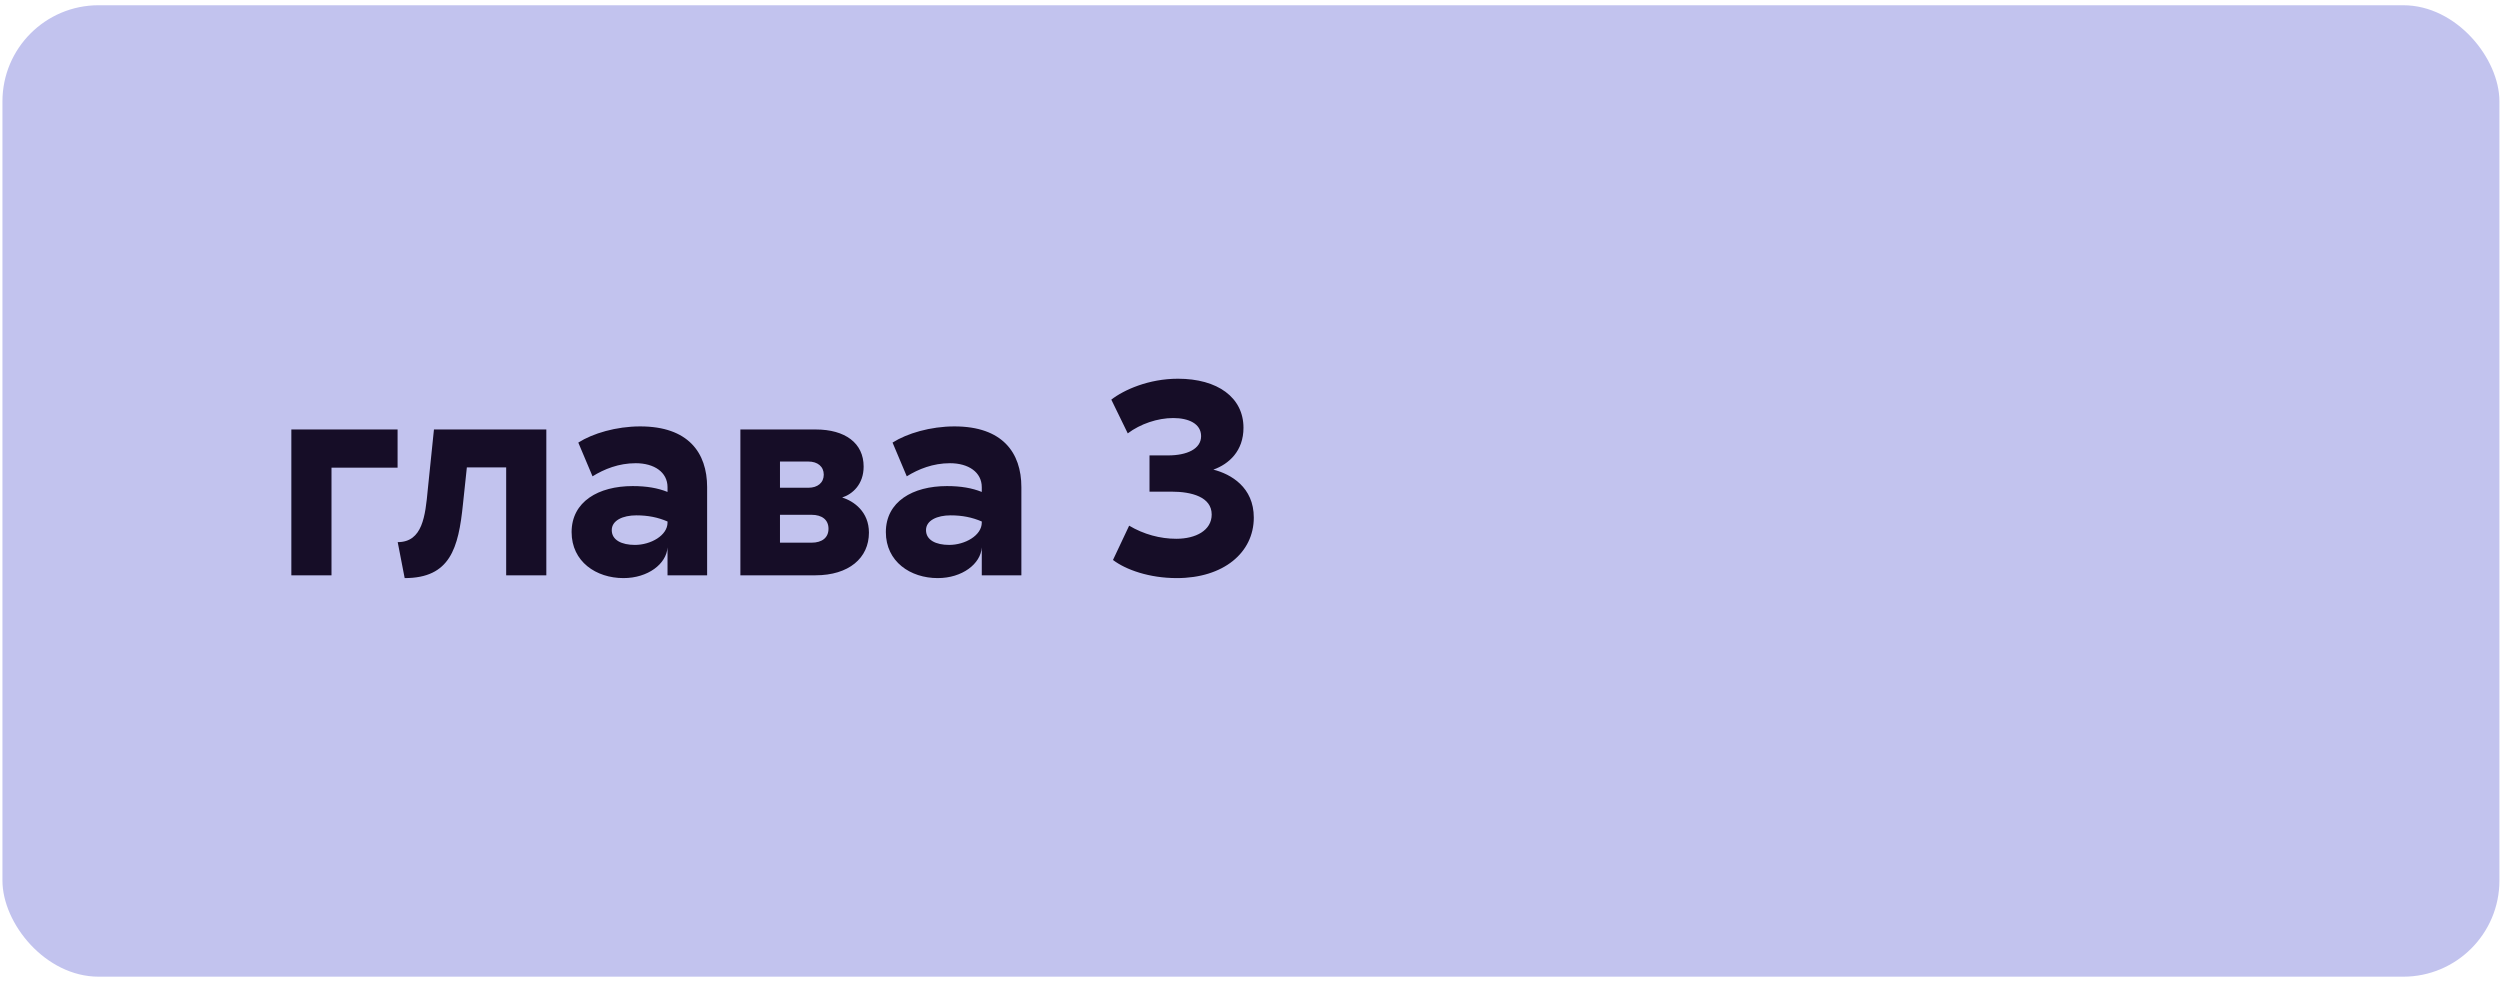 <?xml version="1.0" encoding="UTF-8"?> <svg xmlns="http://www.w3.org/2000/svg" width="260" height="102" viewBox="0 0 260 102" fill="none"><rect x="0.254" y="0.545" width="259.686" height="101.03" rx="10" fill="#C2C3EE"></rect><path d="M41.349 44.665V48.638H34.476V59.832H30.3V44.665H41.349ZM56.818 44.665V59.832H52.642V48.609H48.553L48.147 52.437C47.683 57.019 46.813 60.122 42.086 60.122L41.361 56.381C43.942 56.381 44.232 53.684 44.493 50.871L45.131 44.665H56.818ZM60.143 46.028C61.651 45.071 64.087 44.346 66.581 44.346C71.569 44.346 73.541 47.072 73.541 50.668V59.832H69.423V56.932C69.307 58.643 67.393 60.122 64.841 60.122C61.999 60.122 59.447 58.411 59.447 55.337C59.447 52.176 62.231 50.552 65.798 50.552C67.248 50.552 68.408 50.755 69.423 51.161V50.668C69.423 49.102 68.031 48.174 66.117 48.174C64.348 48.174 62.84 48.783 61.622 49.537L60.143 46.028ZM63.623 55.134C63.623 56.178 64.667 56.671 66.03 56.671C67.683 56.671 69.423 55.685 69.423 54.351V54.235C68.408 53.8 67.393 53.597 66.175 53.597C64.783 53.597 63.623 54.119 63.623 55.134ZM77 59.832V44.665H84.83C87.904 44.665 89.818 46.086 89.818 48.522C89.818 50.378 88.658 51.393 87.585 51.741C88.803 52.118 90.369 53.22 90.369 55.395C90.369 58.034 88.281 59.832 84.801 59.832H77ZM81.118 56.439H84.395C85.497 56.439 86.164 55.917 86.164 54.989C86.164 54.061 85.497 53.539 84.395 53.539H81.118V56.439ZM81.118 50.726H84.076C85.033 50.726 85.671 50.204 85.671 49.363C85.671 48.522 85.033 48 84.076 48H81.118V50.726ZM92.825 46.028C94.333 45.071 96.769 44.346 99.263 44.346C104.251 44.346 106.223 47.072 106.223 50.668V59.832H102.105V56.932C101.989 58.643 100.075 60.122 97.523 60.122C94.681 60.122 92.129 58.411 92.129 55.337C92.129 52.176 94.913 50.552 98.48 50.552C99.93 50.552 101.09 50.755 102.105 51.161V50.668C102.105 49.102 100.713 48.174 98.799 48.174C97.03 48.174 95.522 48.783 94.304 49.537L92.825 46.028ZM96.305 55.134C96.305 56.178 97.349 56.671 98.712 56.671C100.365 56.671 102.105 55.685 102.105 54.351V54.235C101.09 53.8 100.075 53.597 98.857 53.597C97.465 53.597 96.305 54.119 96.305 55.134ZM115.576 41.562C116.881 40.547 119.462 39.387 122.507 39.387C126.625 39.387 129.322 41.33 129.322 44.491C129.322 46.898 127.814 48.261 126.19 48.841C128.017 49.305 130.395 50.668 130.395 53.829C130.395 57.483 127.234 60.122 122.391 60.122C119.52 60.122 117.084 59.252 115.75 58.237L117.432 54.67C118.94 55.569 120.651 56.033 122.333 56.033C124.363 56.033 126.016 55.163 126.016 53.51C126.016 51.683 123.928 51.132 121.84 51.132H119.549V47.362H121.492C123.435 47.362 124.914 46.695 124.914 45.361C124.914 44.056 123.609 43.476 122.014 43.476C120.39 43.476 118.592 44.085 117.287 45.071L115.576 41.562Z" fill="#160D27"></path></svg> 